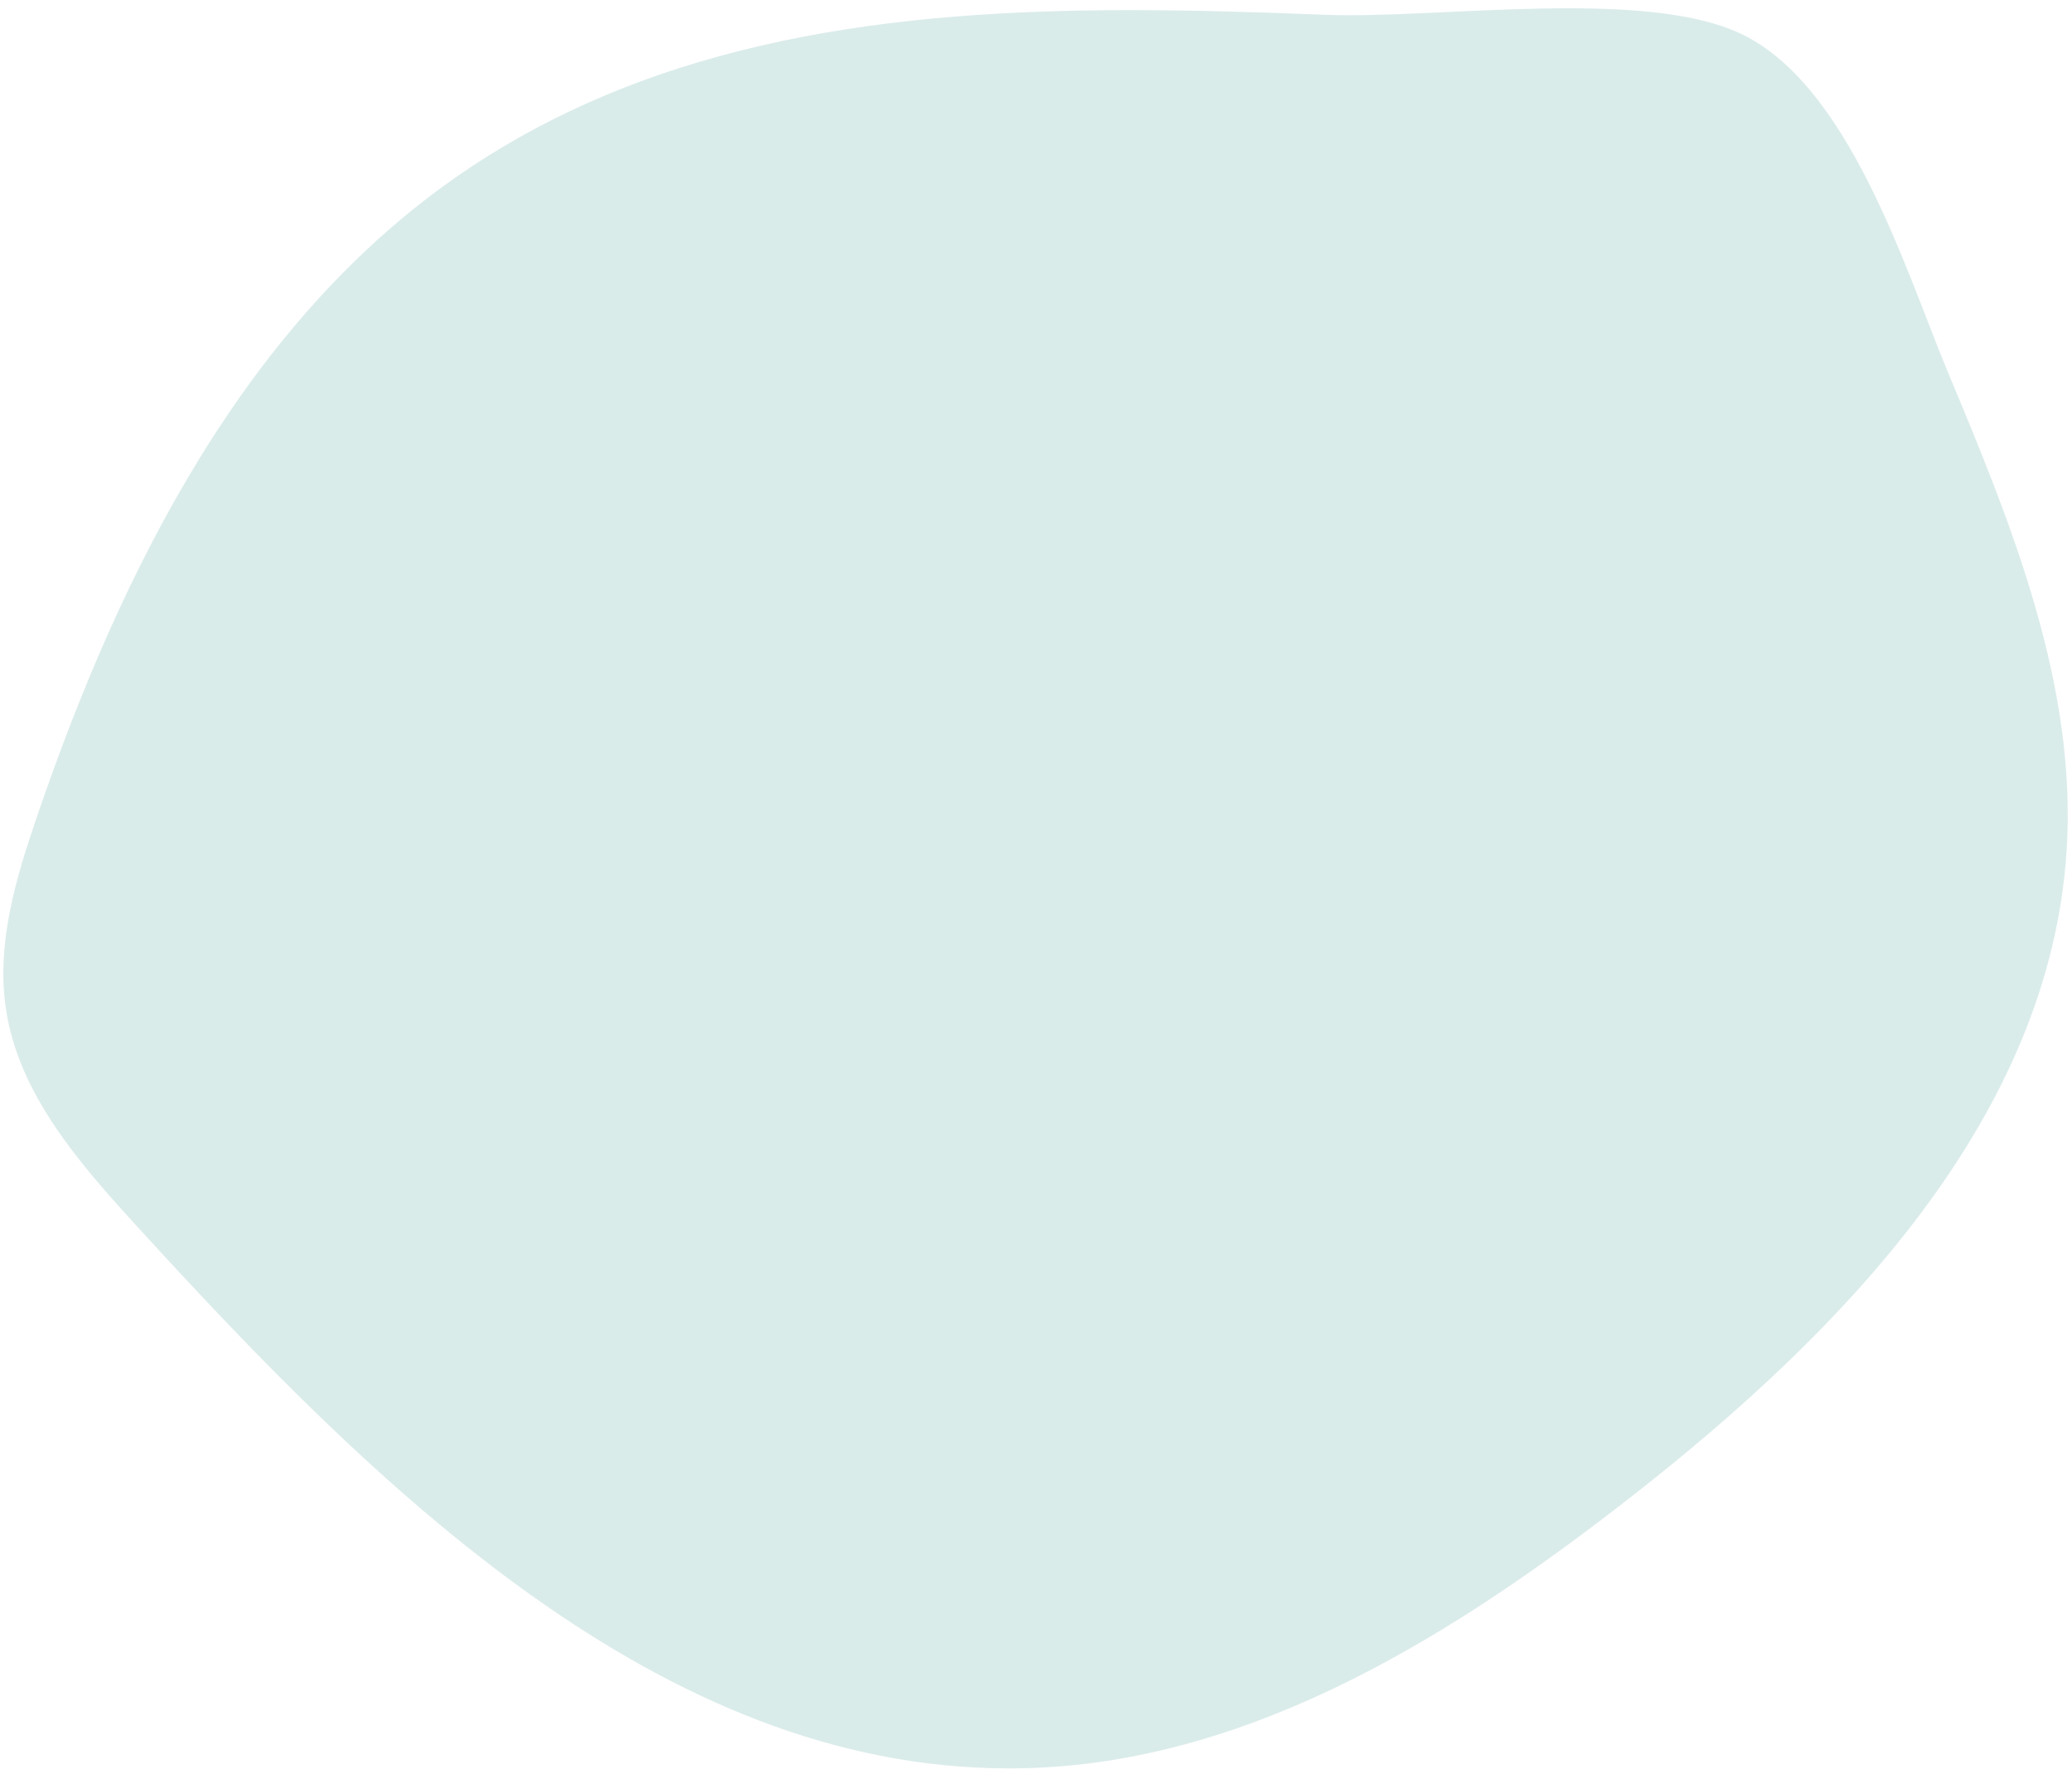 <?xml version="1.0" encoding="UTF-8"?> <svg xmlns="http://www.w3.org/2000/svg" width="170" height="146" viewBox="0 0 170 146" fill="none"> <path d="M82.754 145.125C54.128 145.125 30.82 122.097 11.344 100.757C6.554 95.521 1.546 89.841 0.49 82.829C-0.323 77.48 1.293 72.079 3.053 66.957C9.992 46.648 20.209 26.27 37.94 14.174C54.18 3.092 73.573 0.829 92.79 0.829C98.134 0.829 103.463 1.005 108.703 1.212C109.335 1.238 110.003 1.248 110.692 1.248C113.219 1.248 116.139 1.109 119.226 0.964C122.297 0.824 125.528 0.679 128.671 0.679C134.077 0.679 139.168 1.103 142.637 2.678C151.669 6.763 156.288 22.045 159.814 30.532C165.07 43.085 170.414 56.197 169.56 69.774C168.188 91.695 151.213 109.249 133.912 122.775C119.505 134.038 103.08 144.385 84.805 145.089C84.111 145.115 83.433 145.125 82.754 145.125Z" fill="#DAECEA"></path> </svg> 